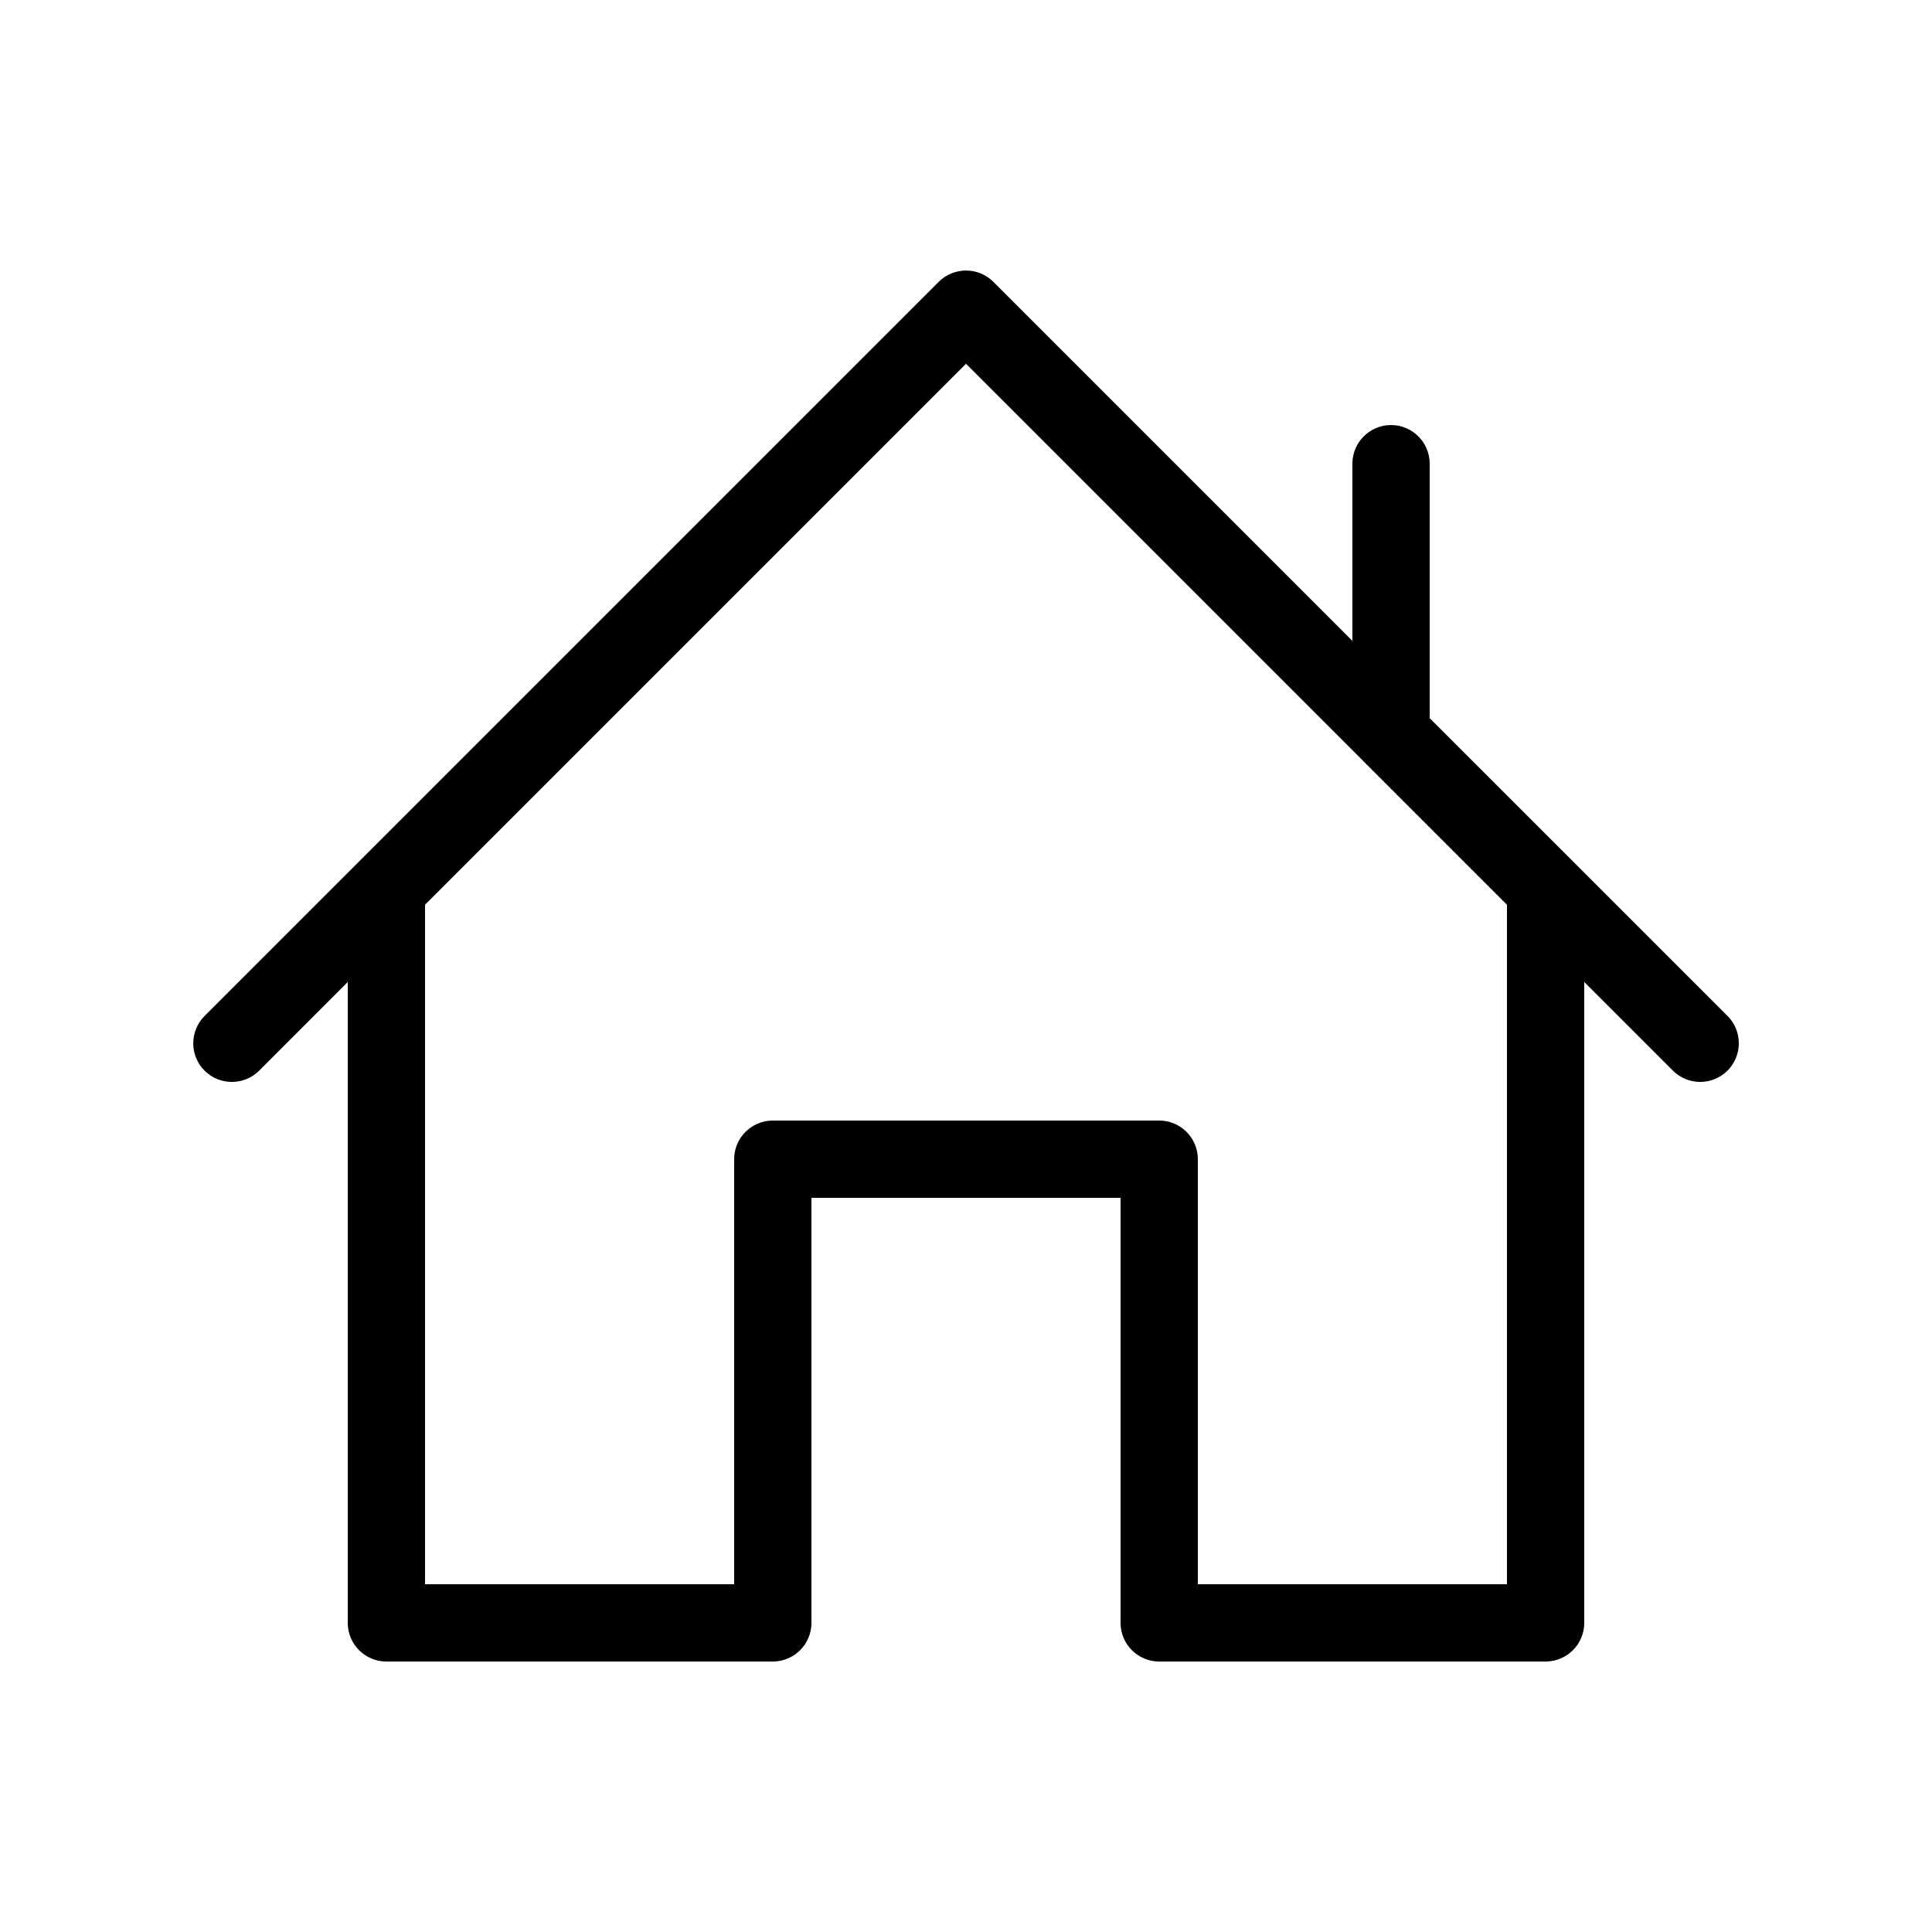 <?xml version="1.0" encoding="UTF-8"?><svg width="512" height="512" version="1.1" viewBox="0 0 512 512" xmlns="http://www.w3.org/2000/svg" xmlns:xlink="http://www.w3.org/1999/xlink"><!--Generated by IJSVG (https://github.com/iconjar/IJSVG)--><g transform="scale(20.48)"><path fill="#000" d="M22.354,13.146l-2,-2l-1.854,-1.853v-3.293c0,-0.276 -0.224,-0.5 -0.5,-0.5c-0.276,0 -0.5,0.224 -0.5,0.5v2.293l-4.646,-4.646c-0.195,-0.195 -0.512,-0.195 -0.707,0l-7.5,7.5l-2,2c-0.195,0.195 -0.195,0.512 0,0.707c0.097,0.097 0.225,0.146 0.353,0.146c0.128,0 0.256,-0.049 0.354,-0.146l1.146,-1.147v8.293c0,0.276 0.224,0.5 0.5,0.5h5c0.276,0 0.5,-0.224 0.5,-0.5v-5.5h4v5.5c0,0.276 0.224,0.5 0.5,0.5h5c0.276,0 0.5,-0.224 0.5,-0.5v-8.293l1.146,1.146c0.098,0.098 0.226,0.147 0.354,0.147c0.128,0 0.256,-0.049 0.354,-0.146c0.195,-0.196 0.195,-0.512 0,-0.708Zm-2.854,7.354h-4v-5.5c0,-0.276 -0.224,-0.5 -0.5,-0.5h-5c-0.276,0 -0.5,0.224 -0.5,0.5v5.5h-4v-8.793l7,-7l5.146,5.146c0,0.001 0,0.001 0.001,0.002l1.853,1.853v8.792Z"></path></g></svg>